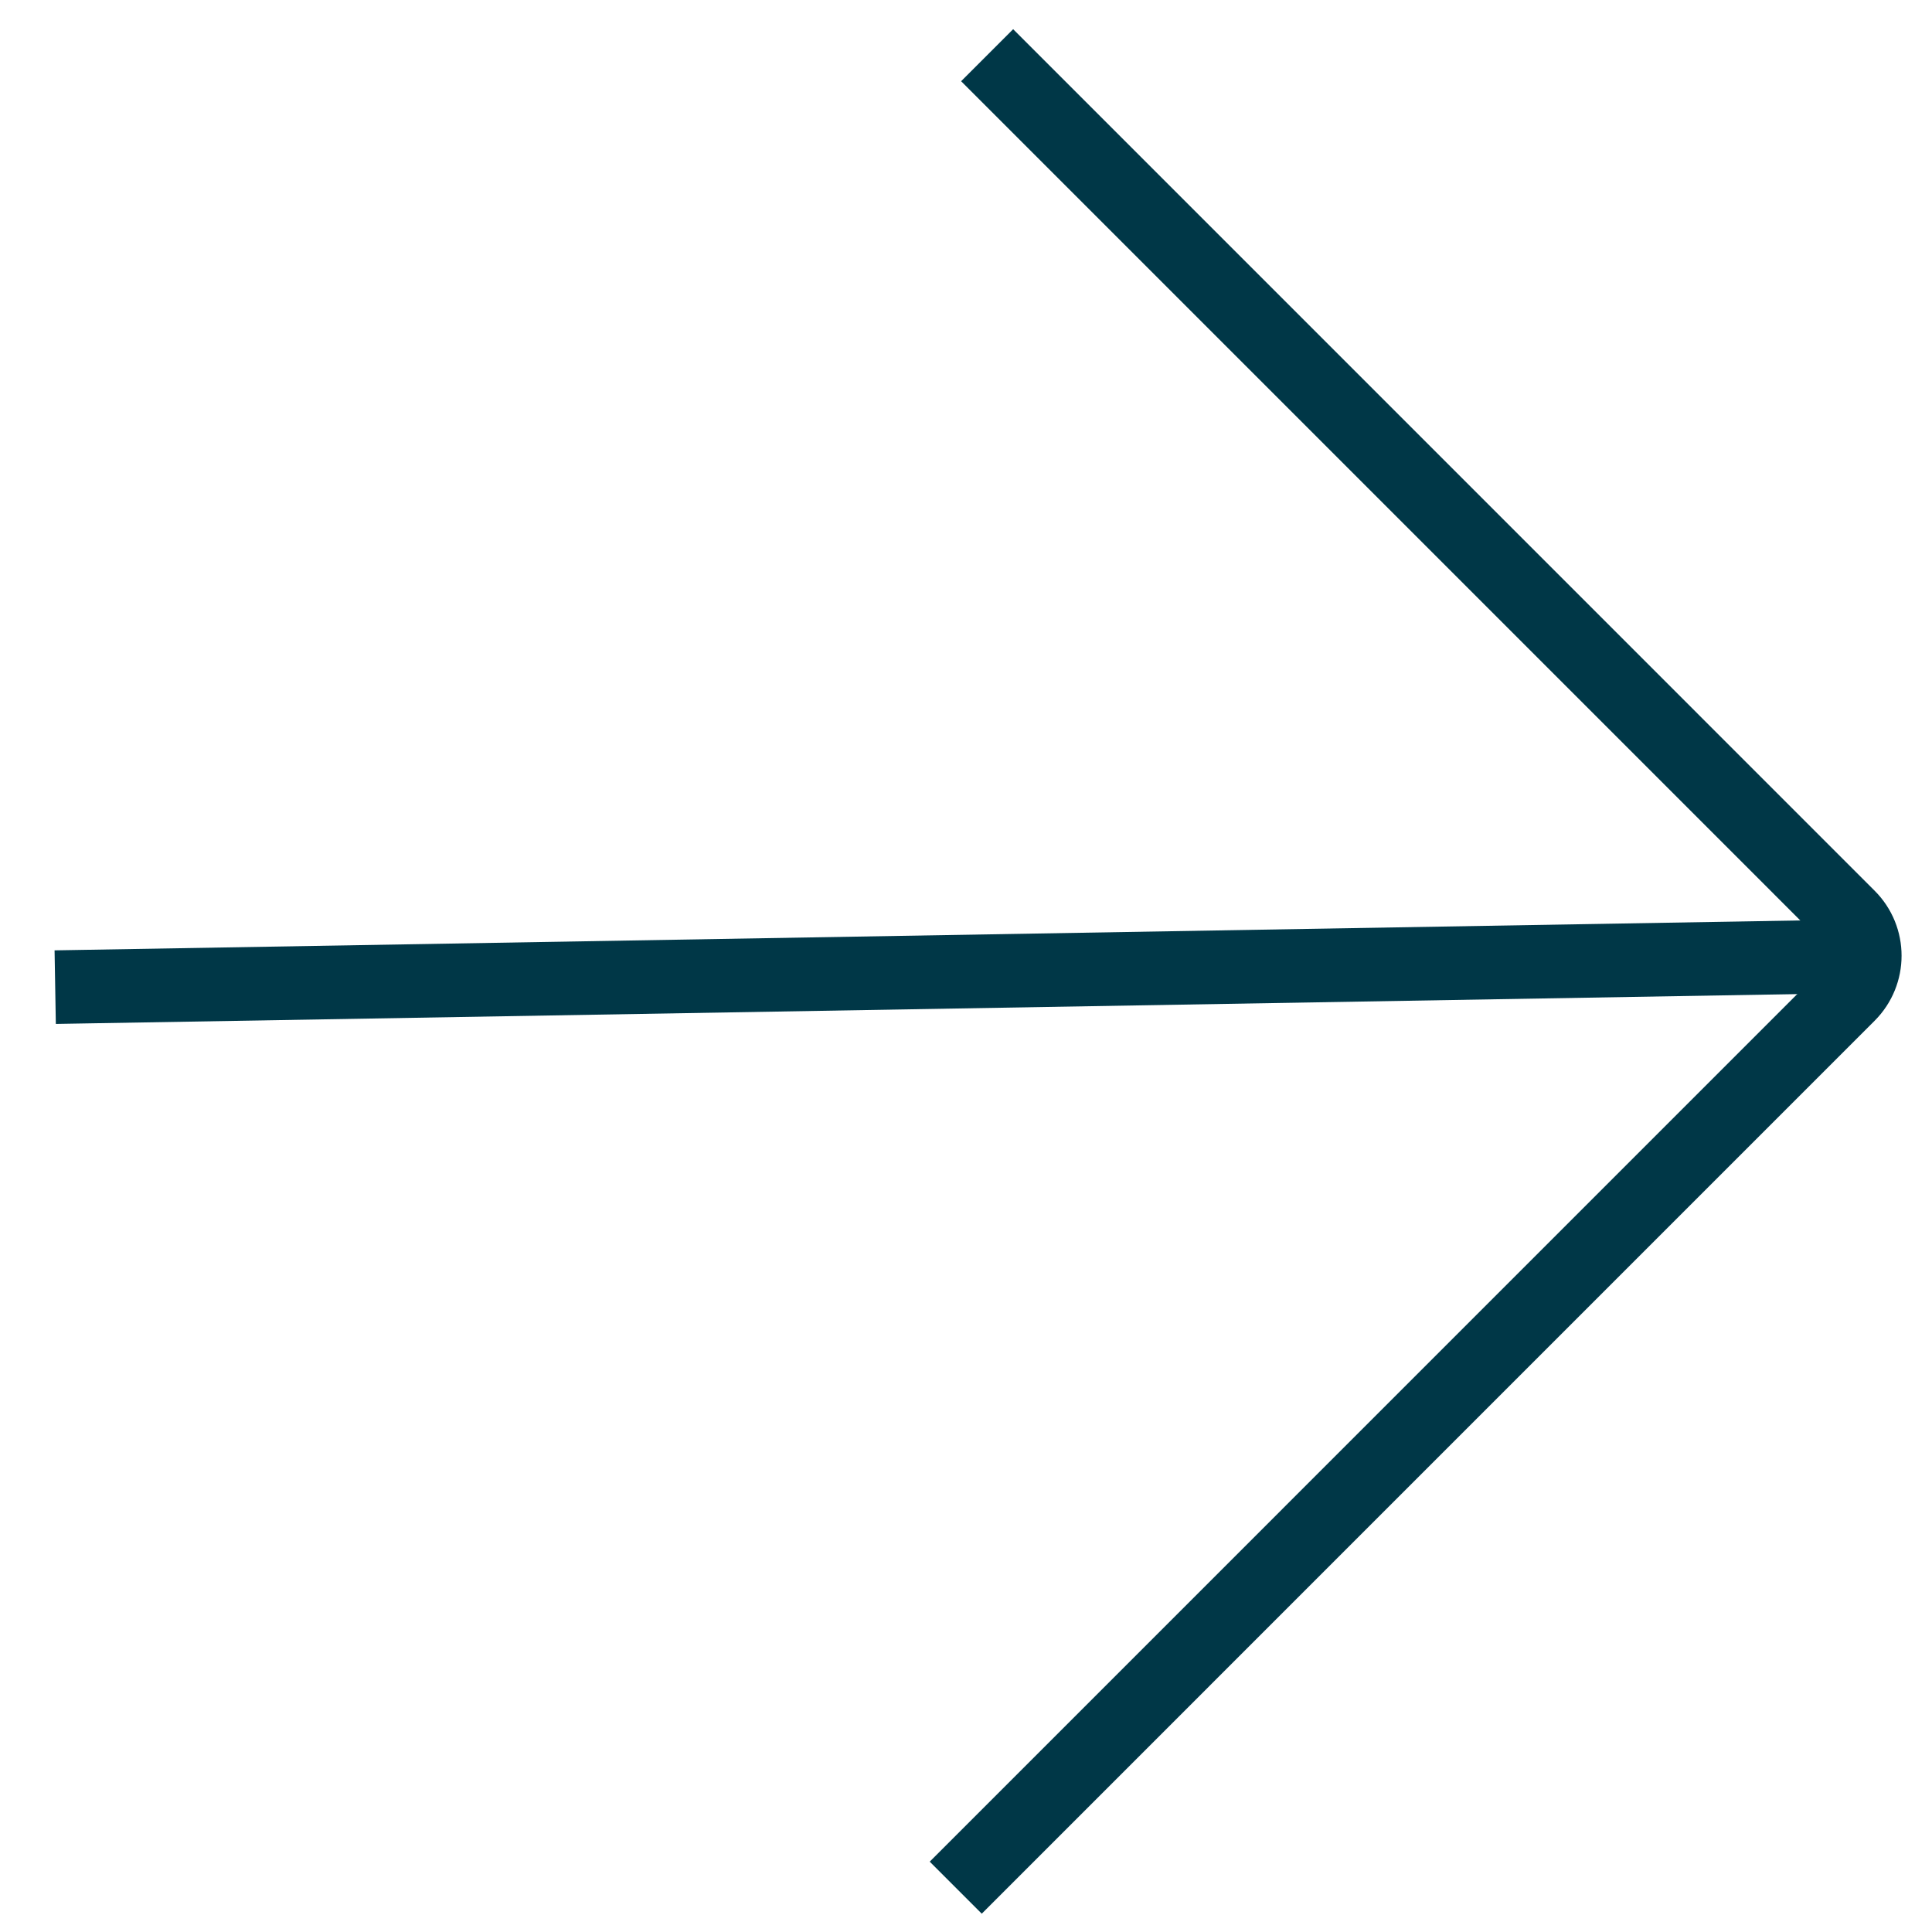 <svg width="35" height="35" viewBox="0 0 35 35" fill="none" xmlns="http://www.w3.org/2000/svg">
<path d="M17.314 34.197L33.489 18.021C33.88 17.63 33.88 16.997 33.489 16.607L17.883 1" stroke="#003747" stroke-width="1.333"/>
<path d="M34.197 17.314L1 17.883" stroke="#003747" stroke-width="1.333"/>
</svg>
